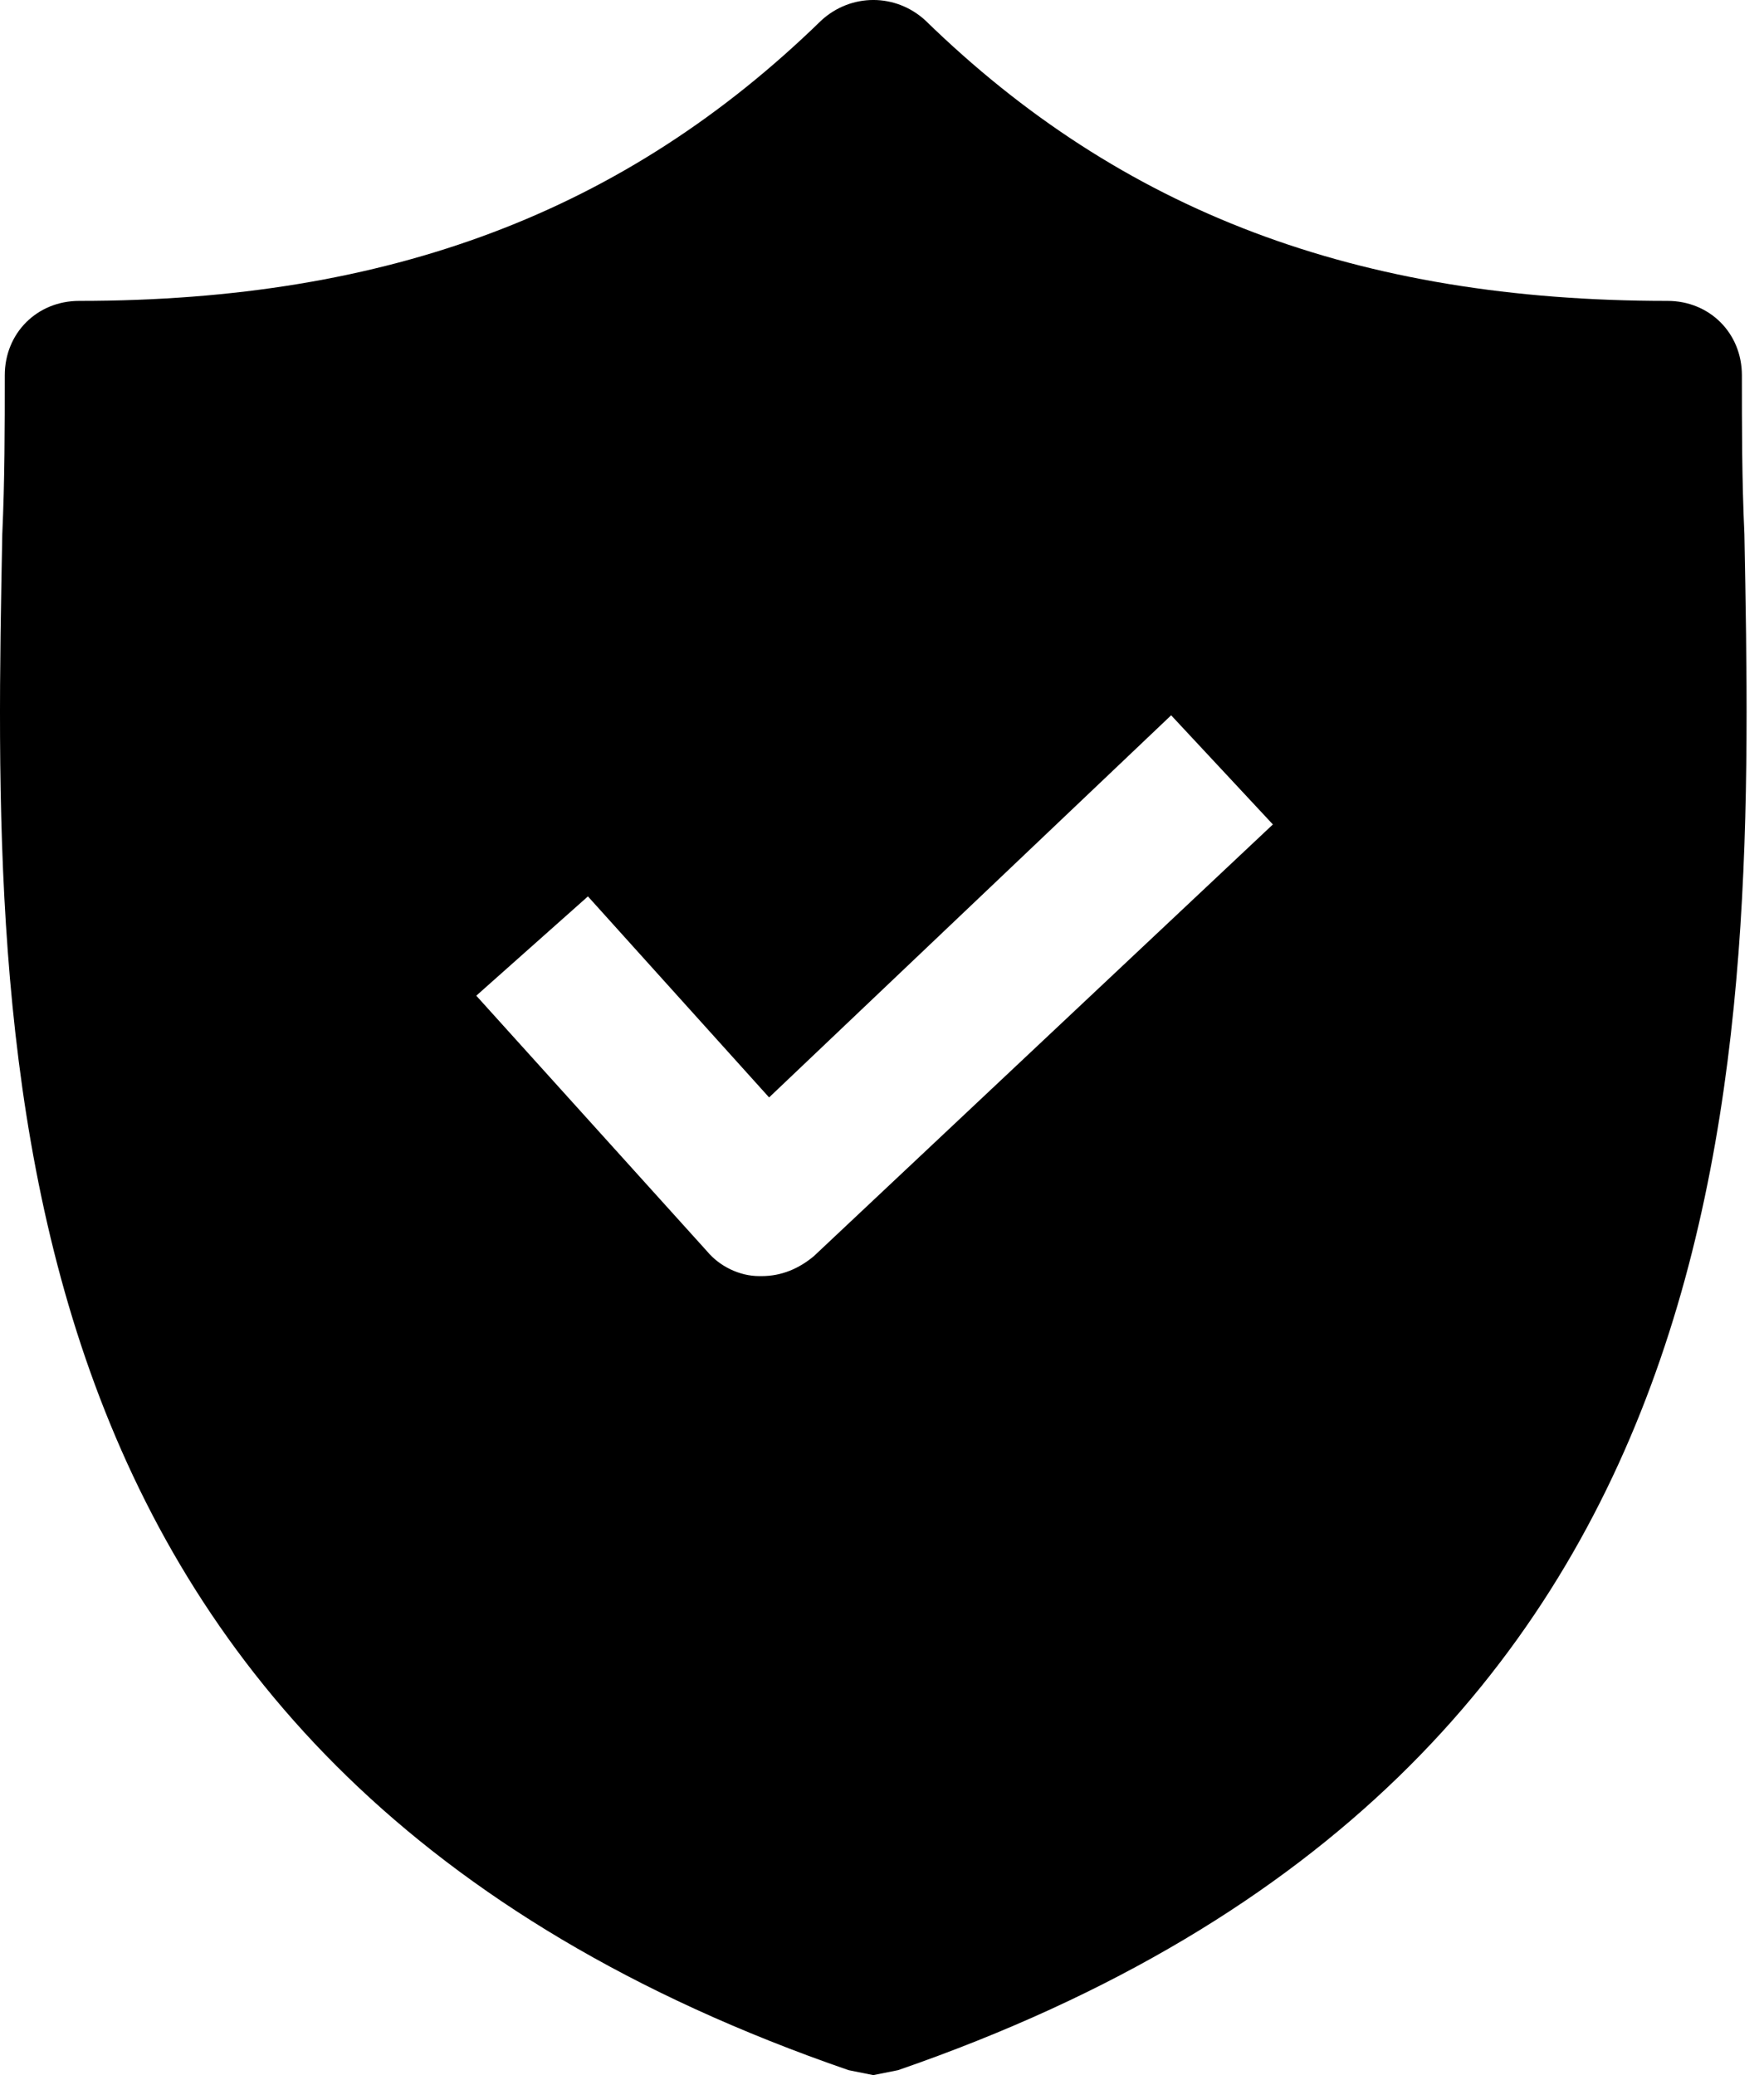 <svg width="34" height="40" viewBox="0 0 34 40" fill="none" xmlns="http://www.w3.org/2000/svg">
<path d="M33.622 10.296C33.574 9.244 33.574 8.239 33.574 7.235C33.574 6.422 32.953 5.8 32.139 5.8C26.16 5.8 21.616 4.078 17.837 0.395C17.264 -0.132 16.402 -0.132 15.829 0.395C12.05 4.078 7.506 5.8 1.527 5.8C0.713 5.8 0.092 6.422 0.092 7.235C0.092 8.239 0.092 9.244 0.044 10.296C-0.148 20.341 -0.435 34.117 16.355 39.904L16.833 40L17.311 39.904C34.053 34.117 33.814 20.389 33.622 10.296ZM15.685 24.215C15.398 24.454 15.063 24.598 14.681 24.598H14.633C14.25 24.598 13.867 24.407 13.628 24.12L9.18 19.193L11.332 17.279L14.824 21.154L22.573 13.788L24.534 15.892L15.685 24.215Z" fill="black"/>
</svg>
